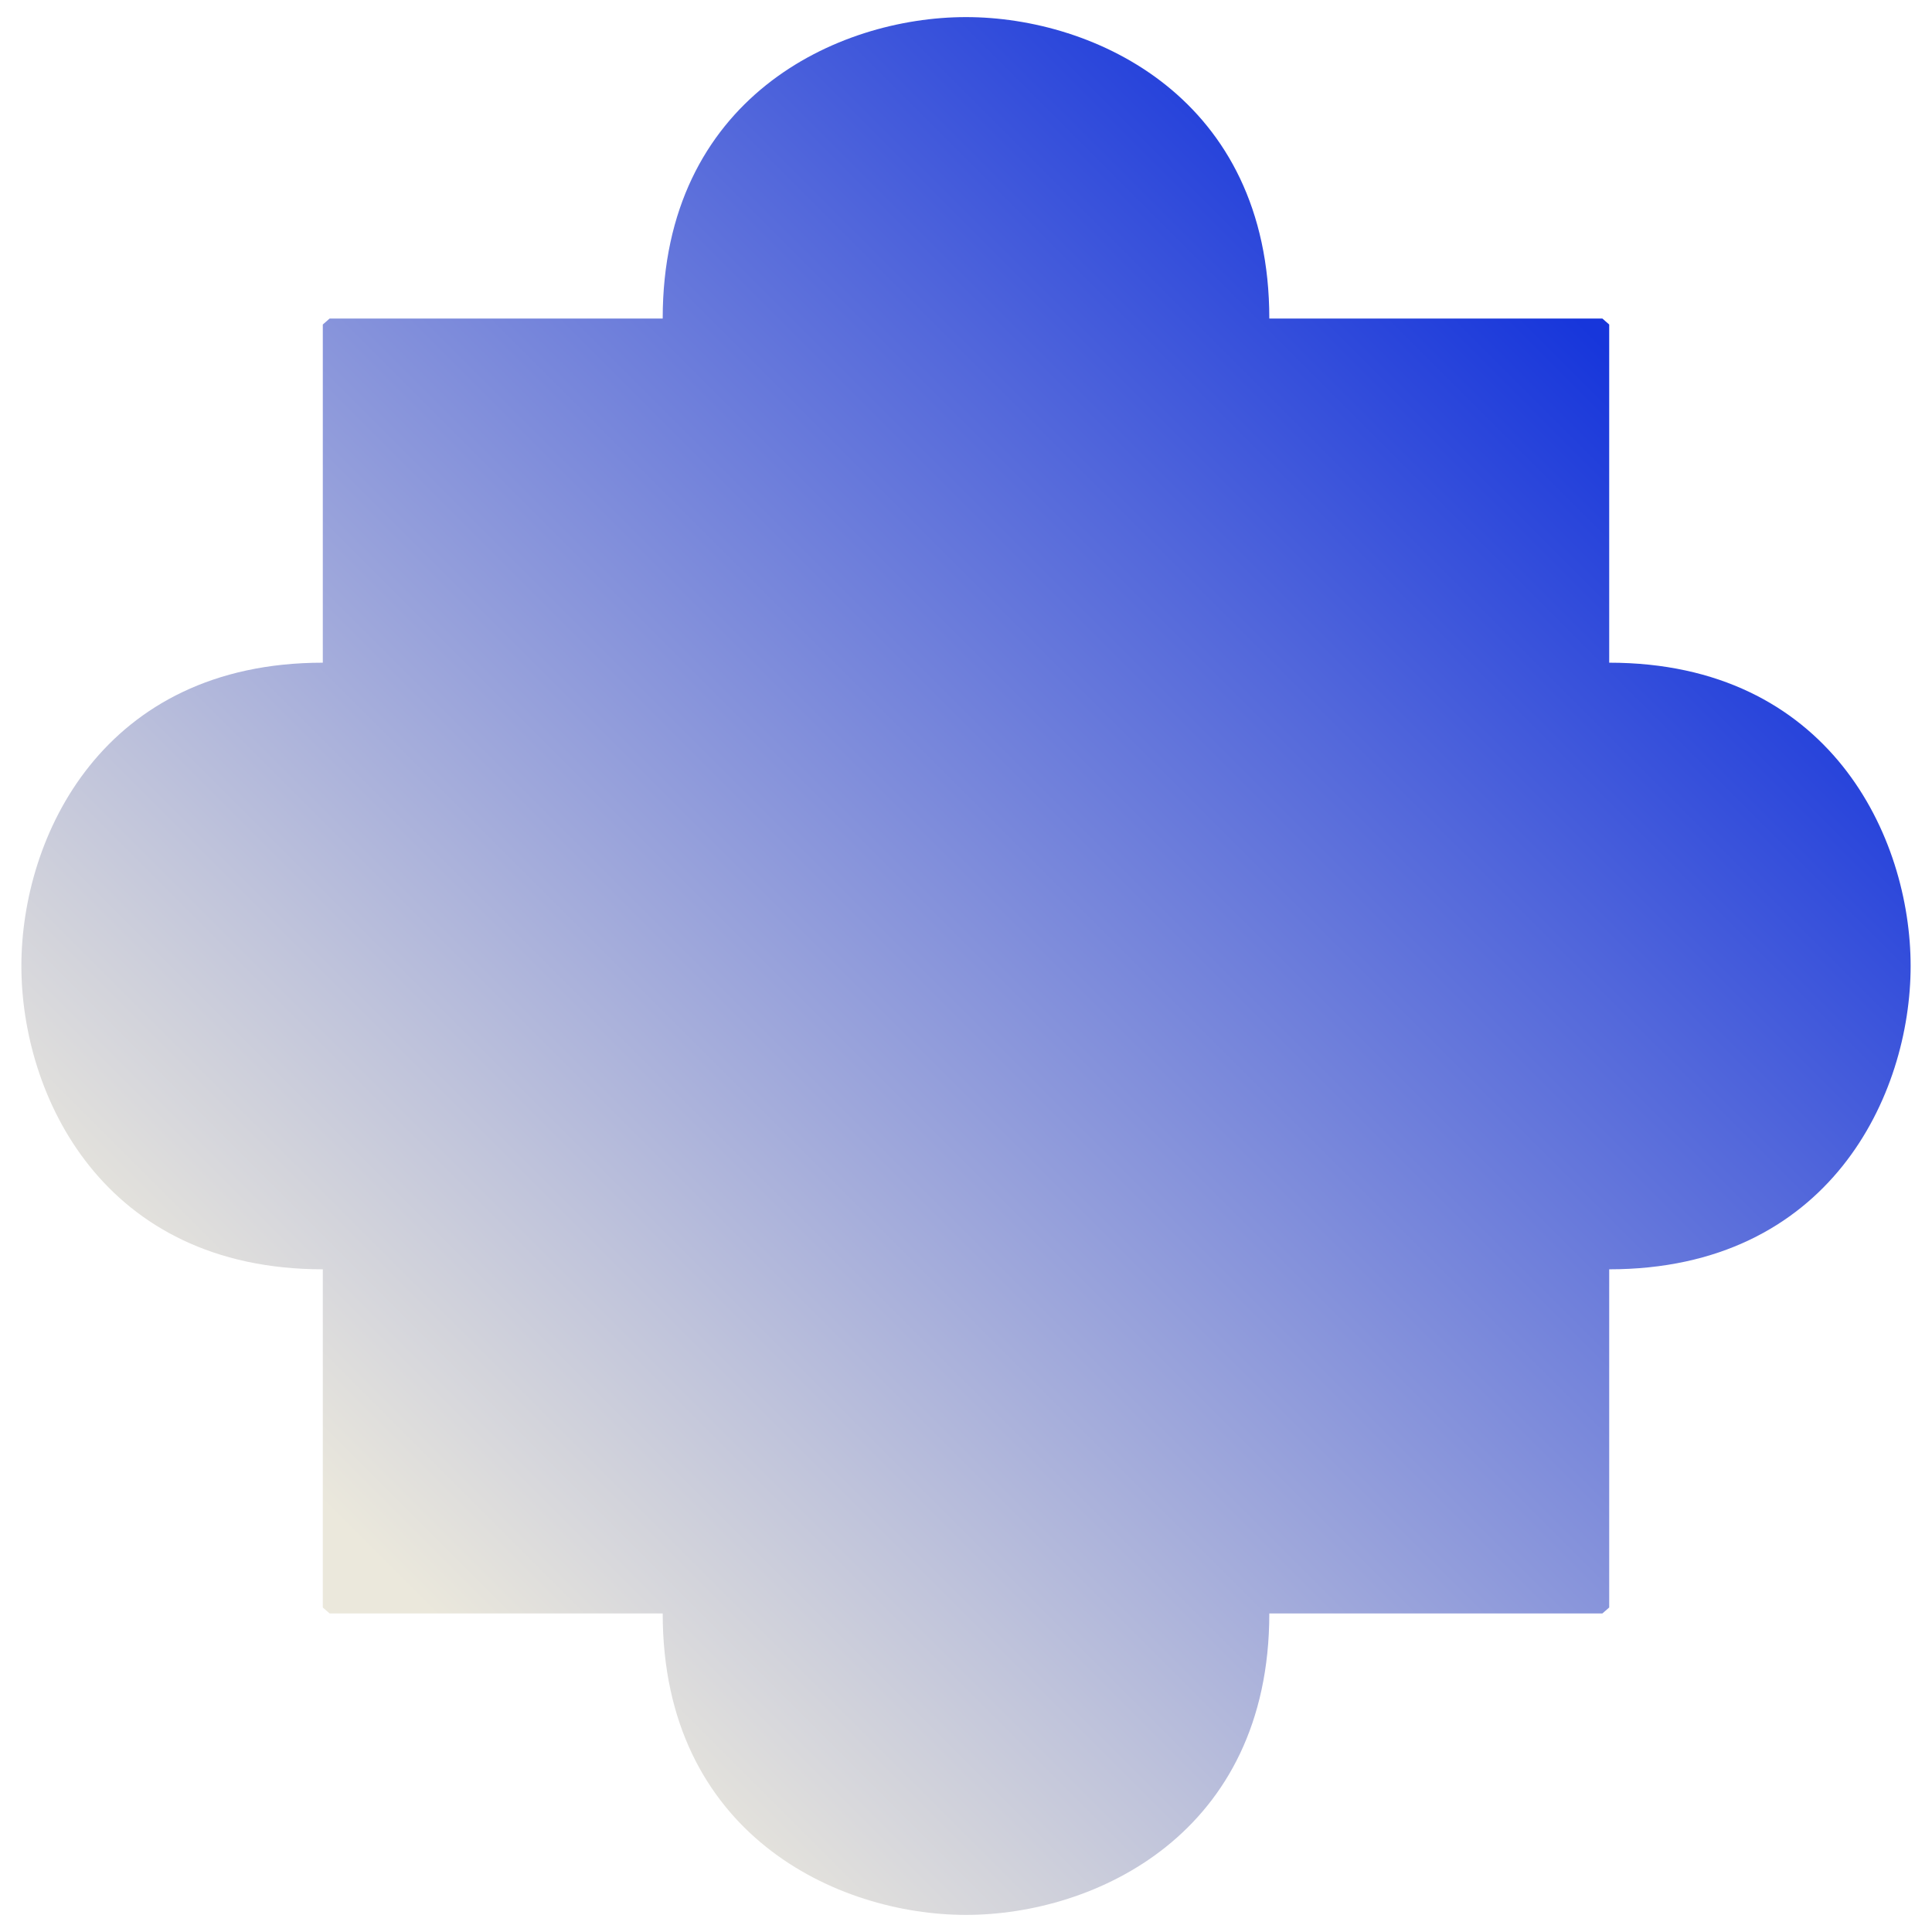 <?xml version="1.0" encoding="UTF-8"?><svg id="Layer_1" xmlns="http://www.w3.org/2000/svg" xmlns:xlink="http://www.w3.org/1999/xlink" viewBox="0 0 113 113"><defs><style>.cls-1{fill:url(#linear-gradient);stroke-width:0px;}</style><linearGradient id="linear-gradient" x1="18.92" y1="19.92" x2="94.08" y2="95.08" gradientTransform="translate(0 114) scale(1 -1)" gradientUnits="userSpaceOnUse"><stop offset=".04" stop-color="#ebe8dc"/><stop offset=".25" stop-color="#bfc3db"/><stop offset=".74" stop-color="#5267db"/><stop offset=".99" stop-color="#1736db"/></linearGradient></defs><path class="cls-1" d="M94.12,38.76v-19.78l-.4-.35h-19.48c0-12.89-10.2-17.63-17.74-17.63s-17.74,4.74-17.74,17.63h-19.48l-.4.35v19.78c-12.89,0-17.63,10.2-17.63,17.74s4.74,17.74,17.63,17.74v19.78l.4.35h19.48c0,12.89,10.2,17.63,17.74,17.63s17.74-4.74,17.74-17.63h19.48l.4-.35v-19.78c12.89,0,17.63-10.2,17.63-17.74s-4.74-17.74-17.63-17.74h0Z"/></svg>